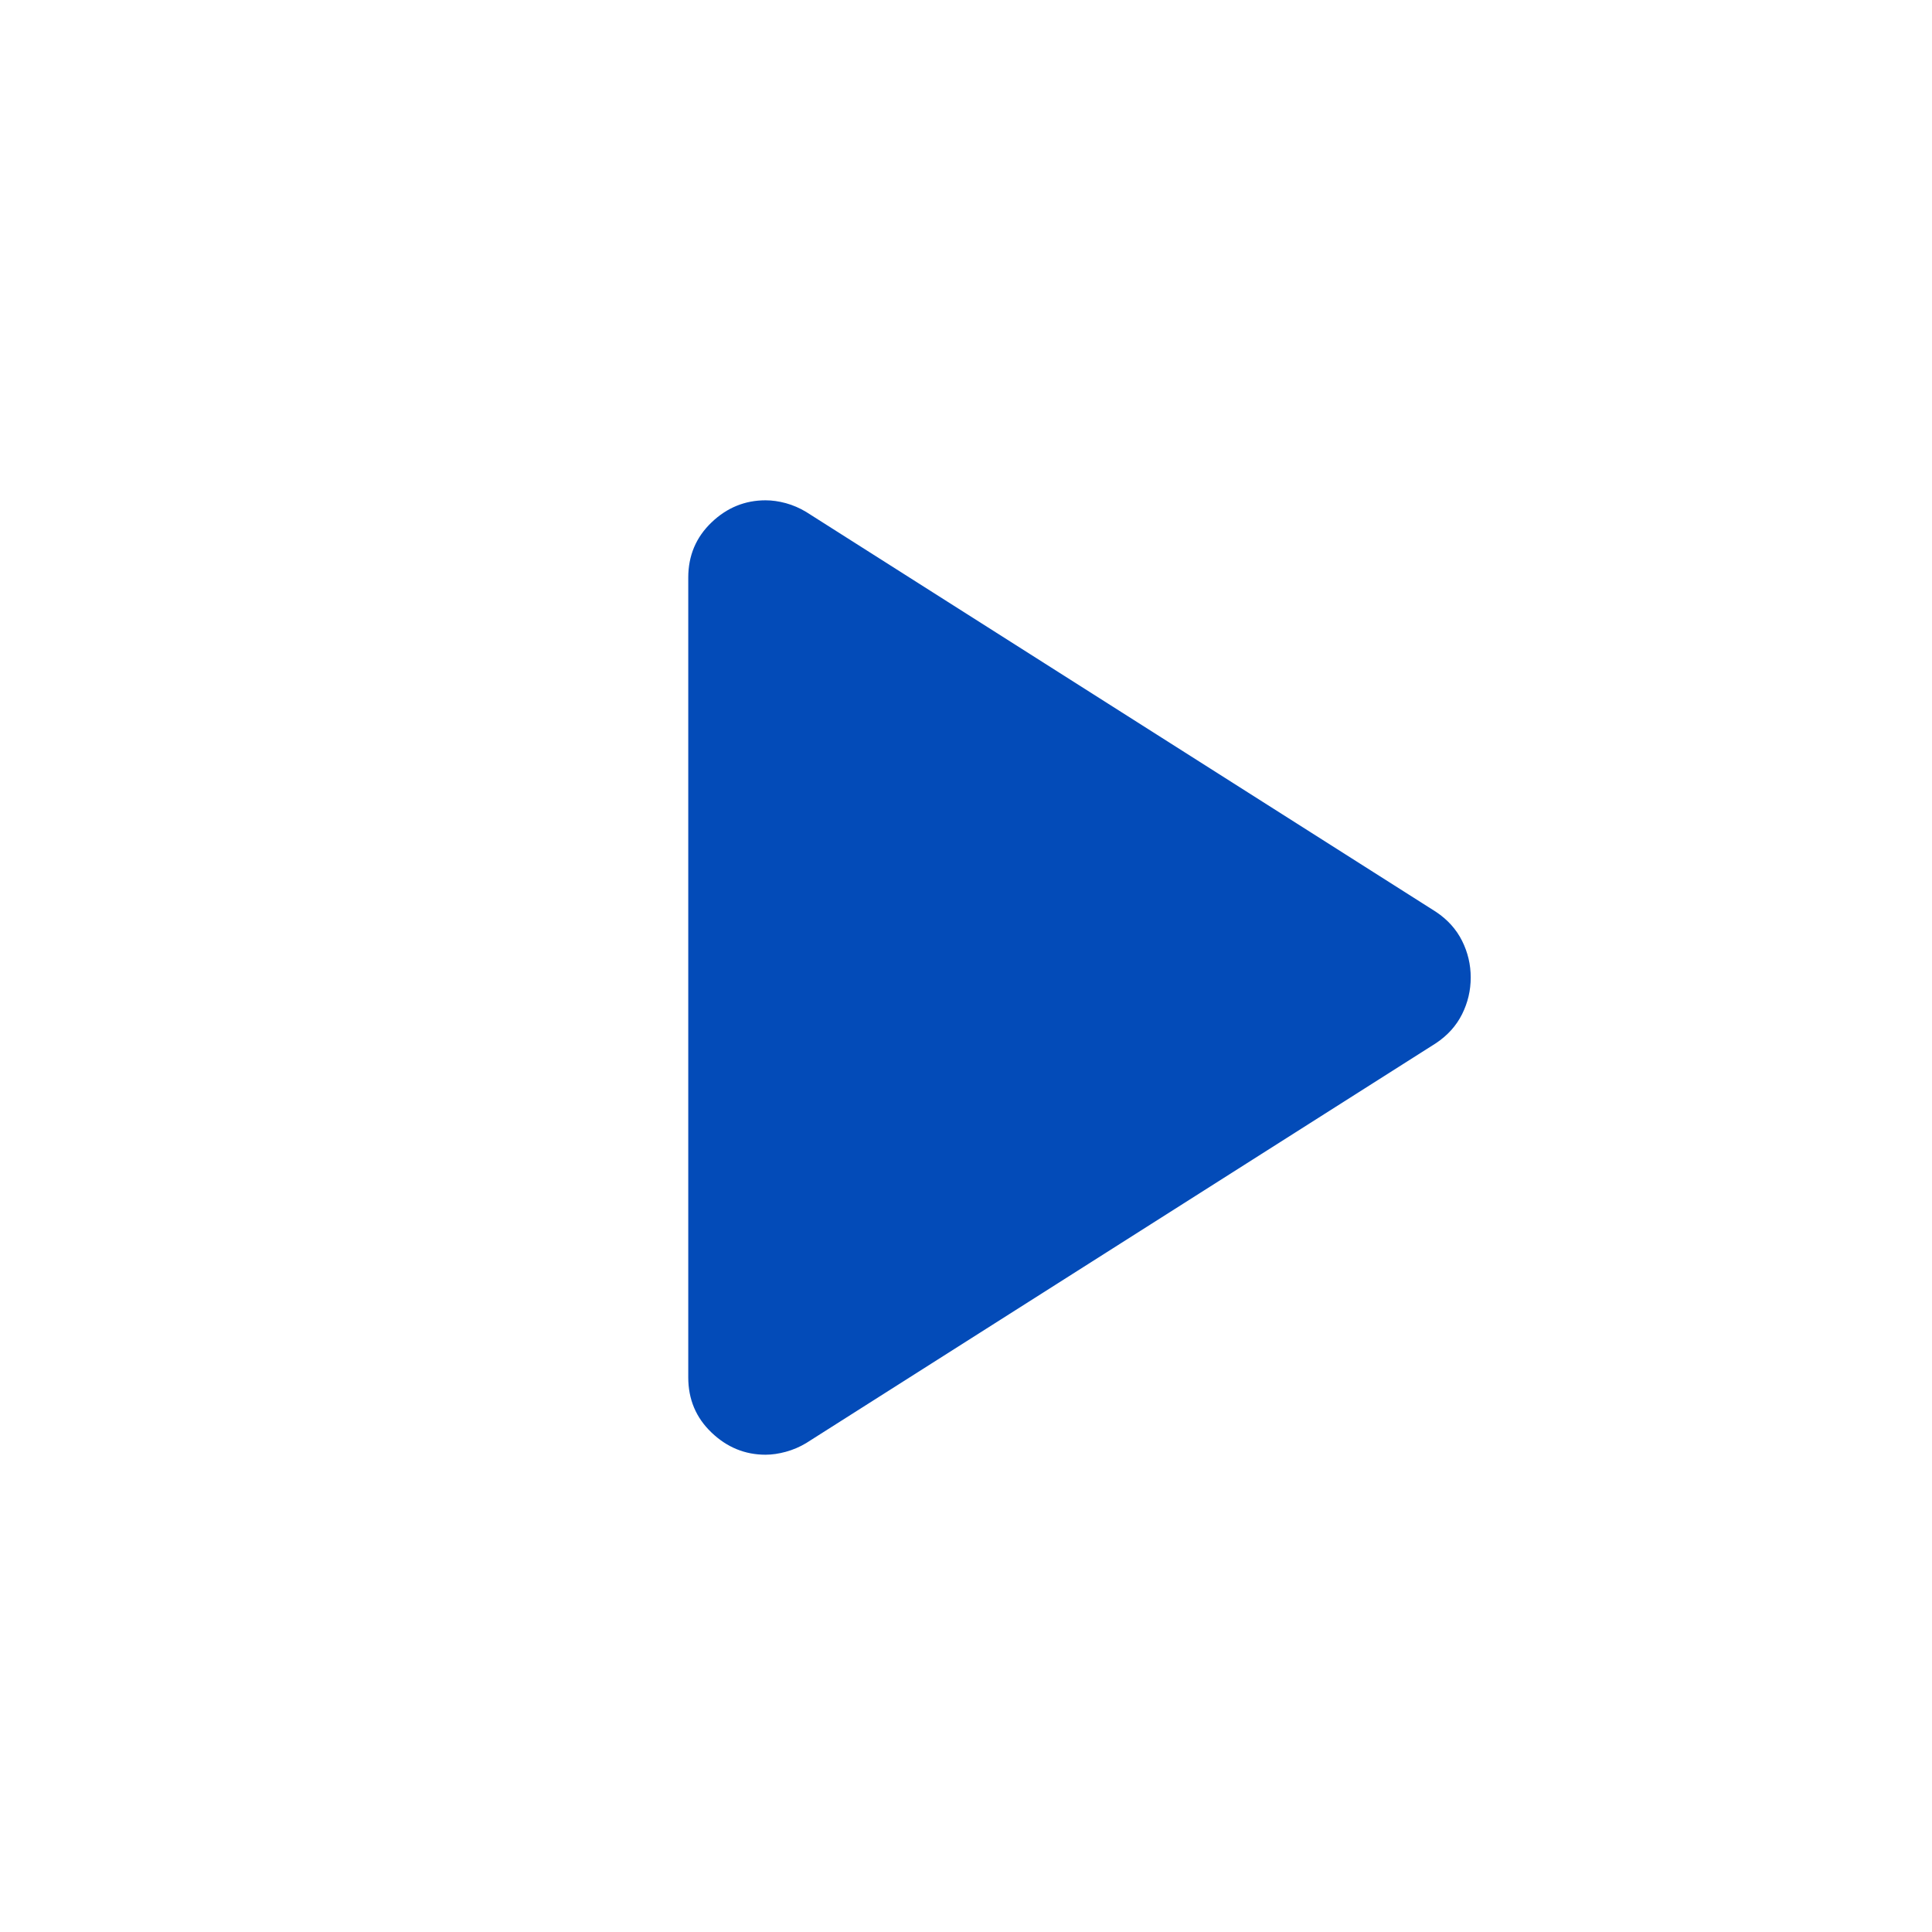 <svg width="25" height="25" viewBox="0 0 25 25" fill="none" xmlns="http://www.w3.org/2000/svg">
<mask id="mask0_3957_10835" style="mask-type:alpha" maskUnits="userSpaceOnUse" x="0" y="0" width="25" height="25">
<rect x="0.906" y="0.648" width="24" height="24" fill="#D9D9D9"/>
</mask>
<g mask="url(#mask0_3957_10835)">
<path d="M8.906 17.824V7.474C8.906 7.19 9.006 6.953 9.206 6.761C9.406 6.569 9.64 6.474 9.906 6.474C9.99 6.474 10.077 6.486 10.169 6.511C10.26 6.536 10.348 6.574 10.431 6.624L18.581 11.799C18.731 11.899 18.844 12.024 18.919 12.174C18.994 12.324 19.031 12.482 19.031 12.649C19.031 12.815 18.994 12.974 18.919 13.124C18.844 13.274 18.731 13.399 18.581 13.499L10.431 18.674C10.348 18.724 10.26 18.761 10.169 18.786C10.077 18.811 9.99 18.824 9.906 18.824C9.64 18.824 9.406 18.728 9.206 18.536C9.006 18.345 8.906 18.107 8.906 17.824Z" fill="#034BB8"/>
</g>
</svg>
